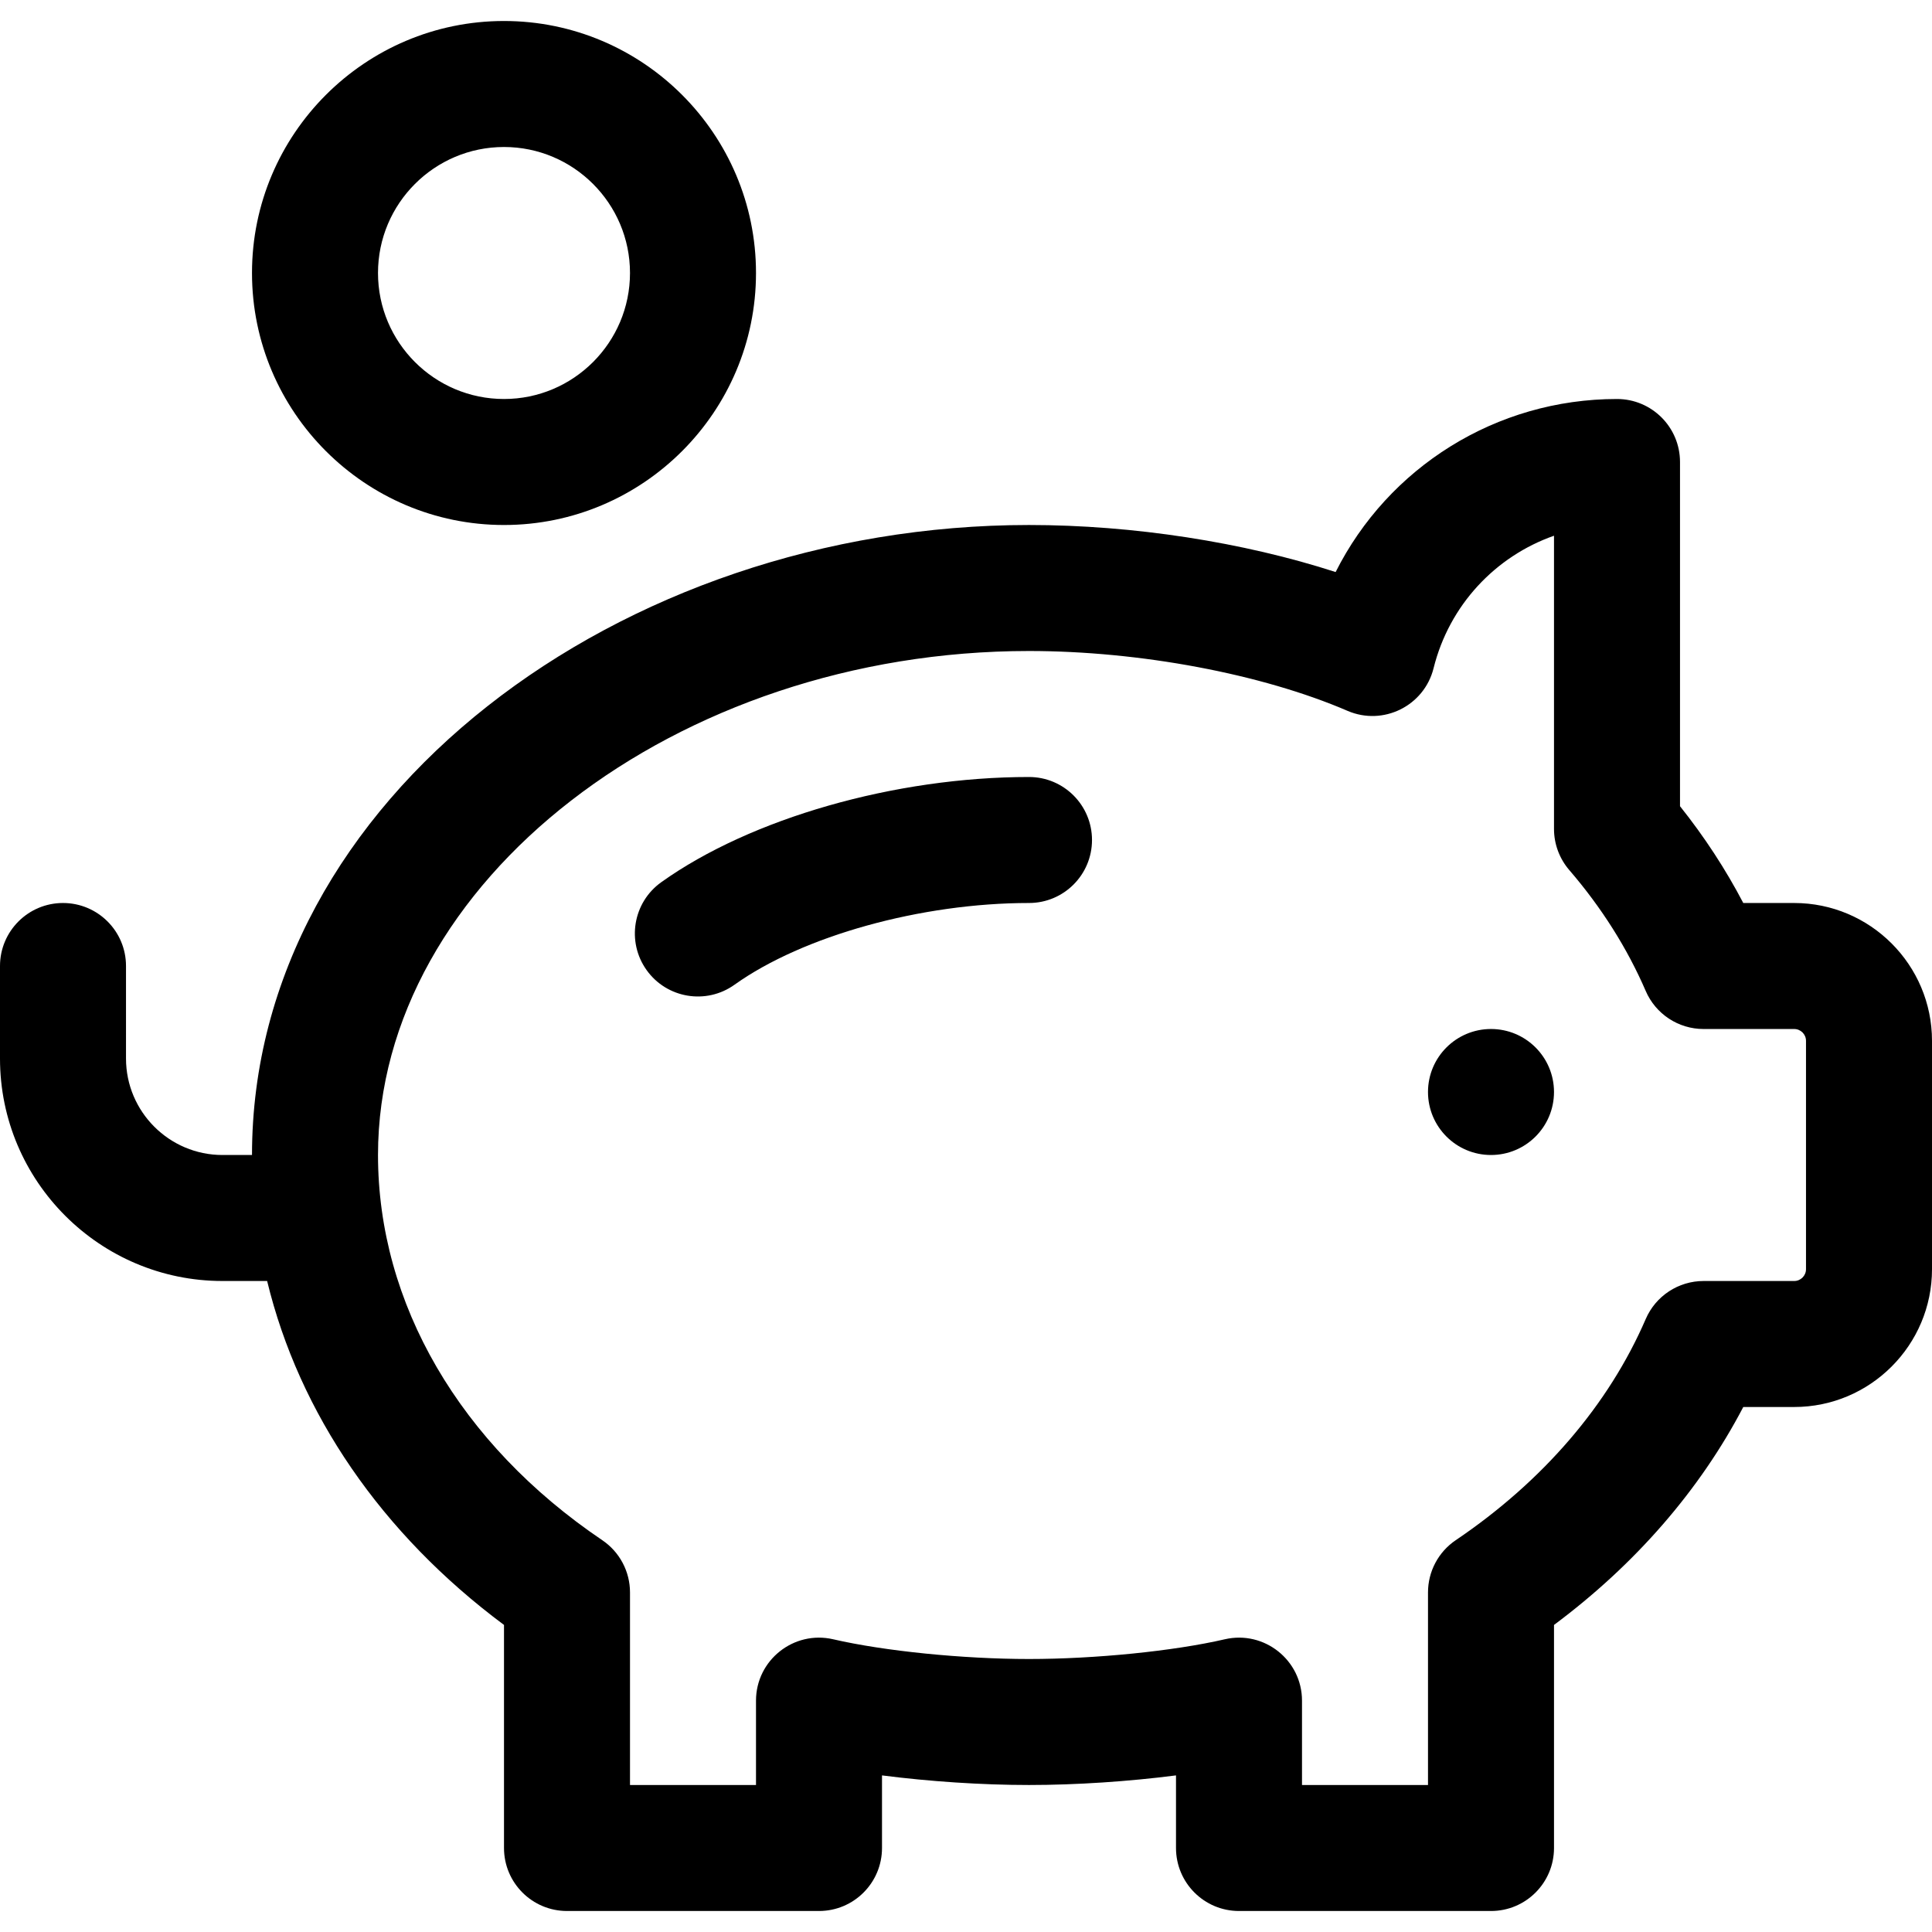 <?xml version="1.0" encoding="iso-8859-1"?>
<!-- Generator: Adobe Illustrator 19.0.0, SVG Export Plug-In . SVG Version: 6.00 Build 0)  -->
<svg version="1.1" id="Layer_1" xmlns="http://www.w3.org/2000/svg" xmlns:xlink="http://www.w3.org/1999/xlink" x="0px" y="0px"
	 viewBox="0 0 512 512" style="enable-background:new 0 0 512 512;" xml:space="preserve">
<g>
	<g>
		<path d="M475.479,239.304h-13.492c-4.671-8.933-10.281-17.516-16.768-25.649v-91.221c0-9.22-7.475-16.696-16.696-16.696
			c-32.108,0-60.641,18.158-74.567,45.859c-24.447-7.911-53.633-12.467-81.26-12.467c-108.197,0-205.913,72.422-205.913,166.957
			h-7.826c-14.097,0-25.565-11.469-25.565-25.565V256c0-9.22-7.475-16.696-16.696-16.696S0,246.78,0,256v24.521
			c0,32.509,26.448,58.957,58.957,58.957h11.835c8.5,35.065,30.287,66.976,62.773,91.147v59.114c0,9.22,7.475,16.696,16.696,16.696
			h66.783c9.22,0,16.696-7.475,16.696-16.696V470.5c12.516,1.607,26.365,2.543,38.957,2.543c12.592,0,26.44-0.936,38.956-2.543
			v19.239c0,9.22,7.475,16.696,16.696,16.696h66.783c9.22,0,16.696-7.475,16.696-16.696v-59.116
			c21.553-16.051,38.659-35.754,50.159-57.754h13.492c20.138,0,36.522-16.384,36.522-36.521v-60.522
			C512,255.688,495.616,239.304,475.479,239.304z M475.478,339.479h-24.015c-6.662,0-12.684,3.96-15.327,10.075
			c-9.815,22.719-27.227,42.989-50.353,58.615c-4.595,3.104-7.348,8.288-7.348,13.834v51.04h-33.391v-22.352
			c0-10.734-10.001-18.681-20.46-16.266c-13.509,3.127-34.361,5.227-51.888,5.227s-38.379-2.1-51.888-5.227
			c-10.459-2.415-20.46,5.532-20.46,16.266v22.352h-33.391v-51.041c0-5.545-2.754-10.73-7.348-13.834
			c-37.771-25.523-59.434-62.731-59.434-102.082c0-72.4,79.005-133.565,172.522-133.565c29.361,0,61.705,6.076,84.409,15.859
			c9.462,4.074,20.323-1.315,22.808-11.304c4.154-16.702,16.373-29.638,31.913-35.105v77.7c0,3.997,1.435,7.861,4.041,10.891
			c8.553,9.936,15.372,20.723,20.268,32.059c2.642,6.115,8.665,10.075,15.327,10.075h24.015c1.726,0,3.131,1.405,3.131,3.131v60.521
			h0C478.609,338.075,477.204,339.479,475.478,339.479z"/>
	</g>
</g>
<g>
	<g>
		<path d="M272.696,205.913c-35.491,0-73.745,10.945-97.458,27.883c-7.503,5.359-9.24,15.787-3.881,23.29
			c5.362,7.506,15.791,9.238,23.29,3.881c18.139-12.958,49.505-21.663,78.049-21.663c9.22,0,16.696-7.475,16.696-16.696
			S281.916,205.913,272.696,205.913z"/>
	</g>
</g>
<g>
	<g>
		<circle cx="395.13" cy="289.391" r="16.696"/>
	</g>
</g>
<g>
	<g>
		<path d="M133.565,5.565c-36.824,0-66.783,29.959-66.783,66.783s29.959,66.783,66.783,66.783c36.824,0,66.783-29.959,66.783-66.783
			S170.389,5.565,133.565,5.565z M133.565,105.739c-18.412,0-33.391-14.979-33.391-33.391s14.979-33.391,33.391-33.391
			c18.412,0,33.391,14.979,33.391,33.391S151.977,105.739,133.565,105.739z"/>
	</g>
</g>
<g>
</g>
<g>
</g>
<g>
</g>
<g>
</g>
<g>
</g>
<g>
</g>
<g>
</g>
<g>
</g>
<g>
</g>
<g>
</g>
<g>
</g>
<g>
</g>
<g>
</g>
<g>
</g>
<g>
</g>
</svg>
